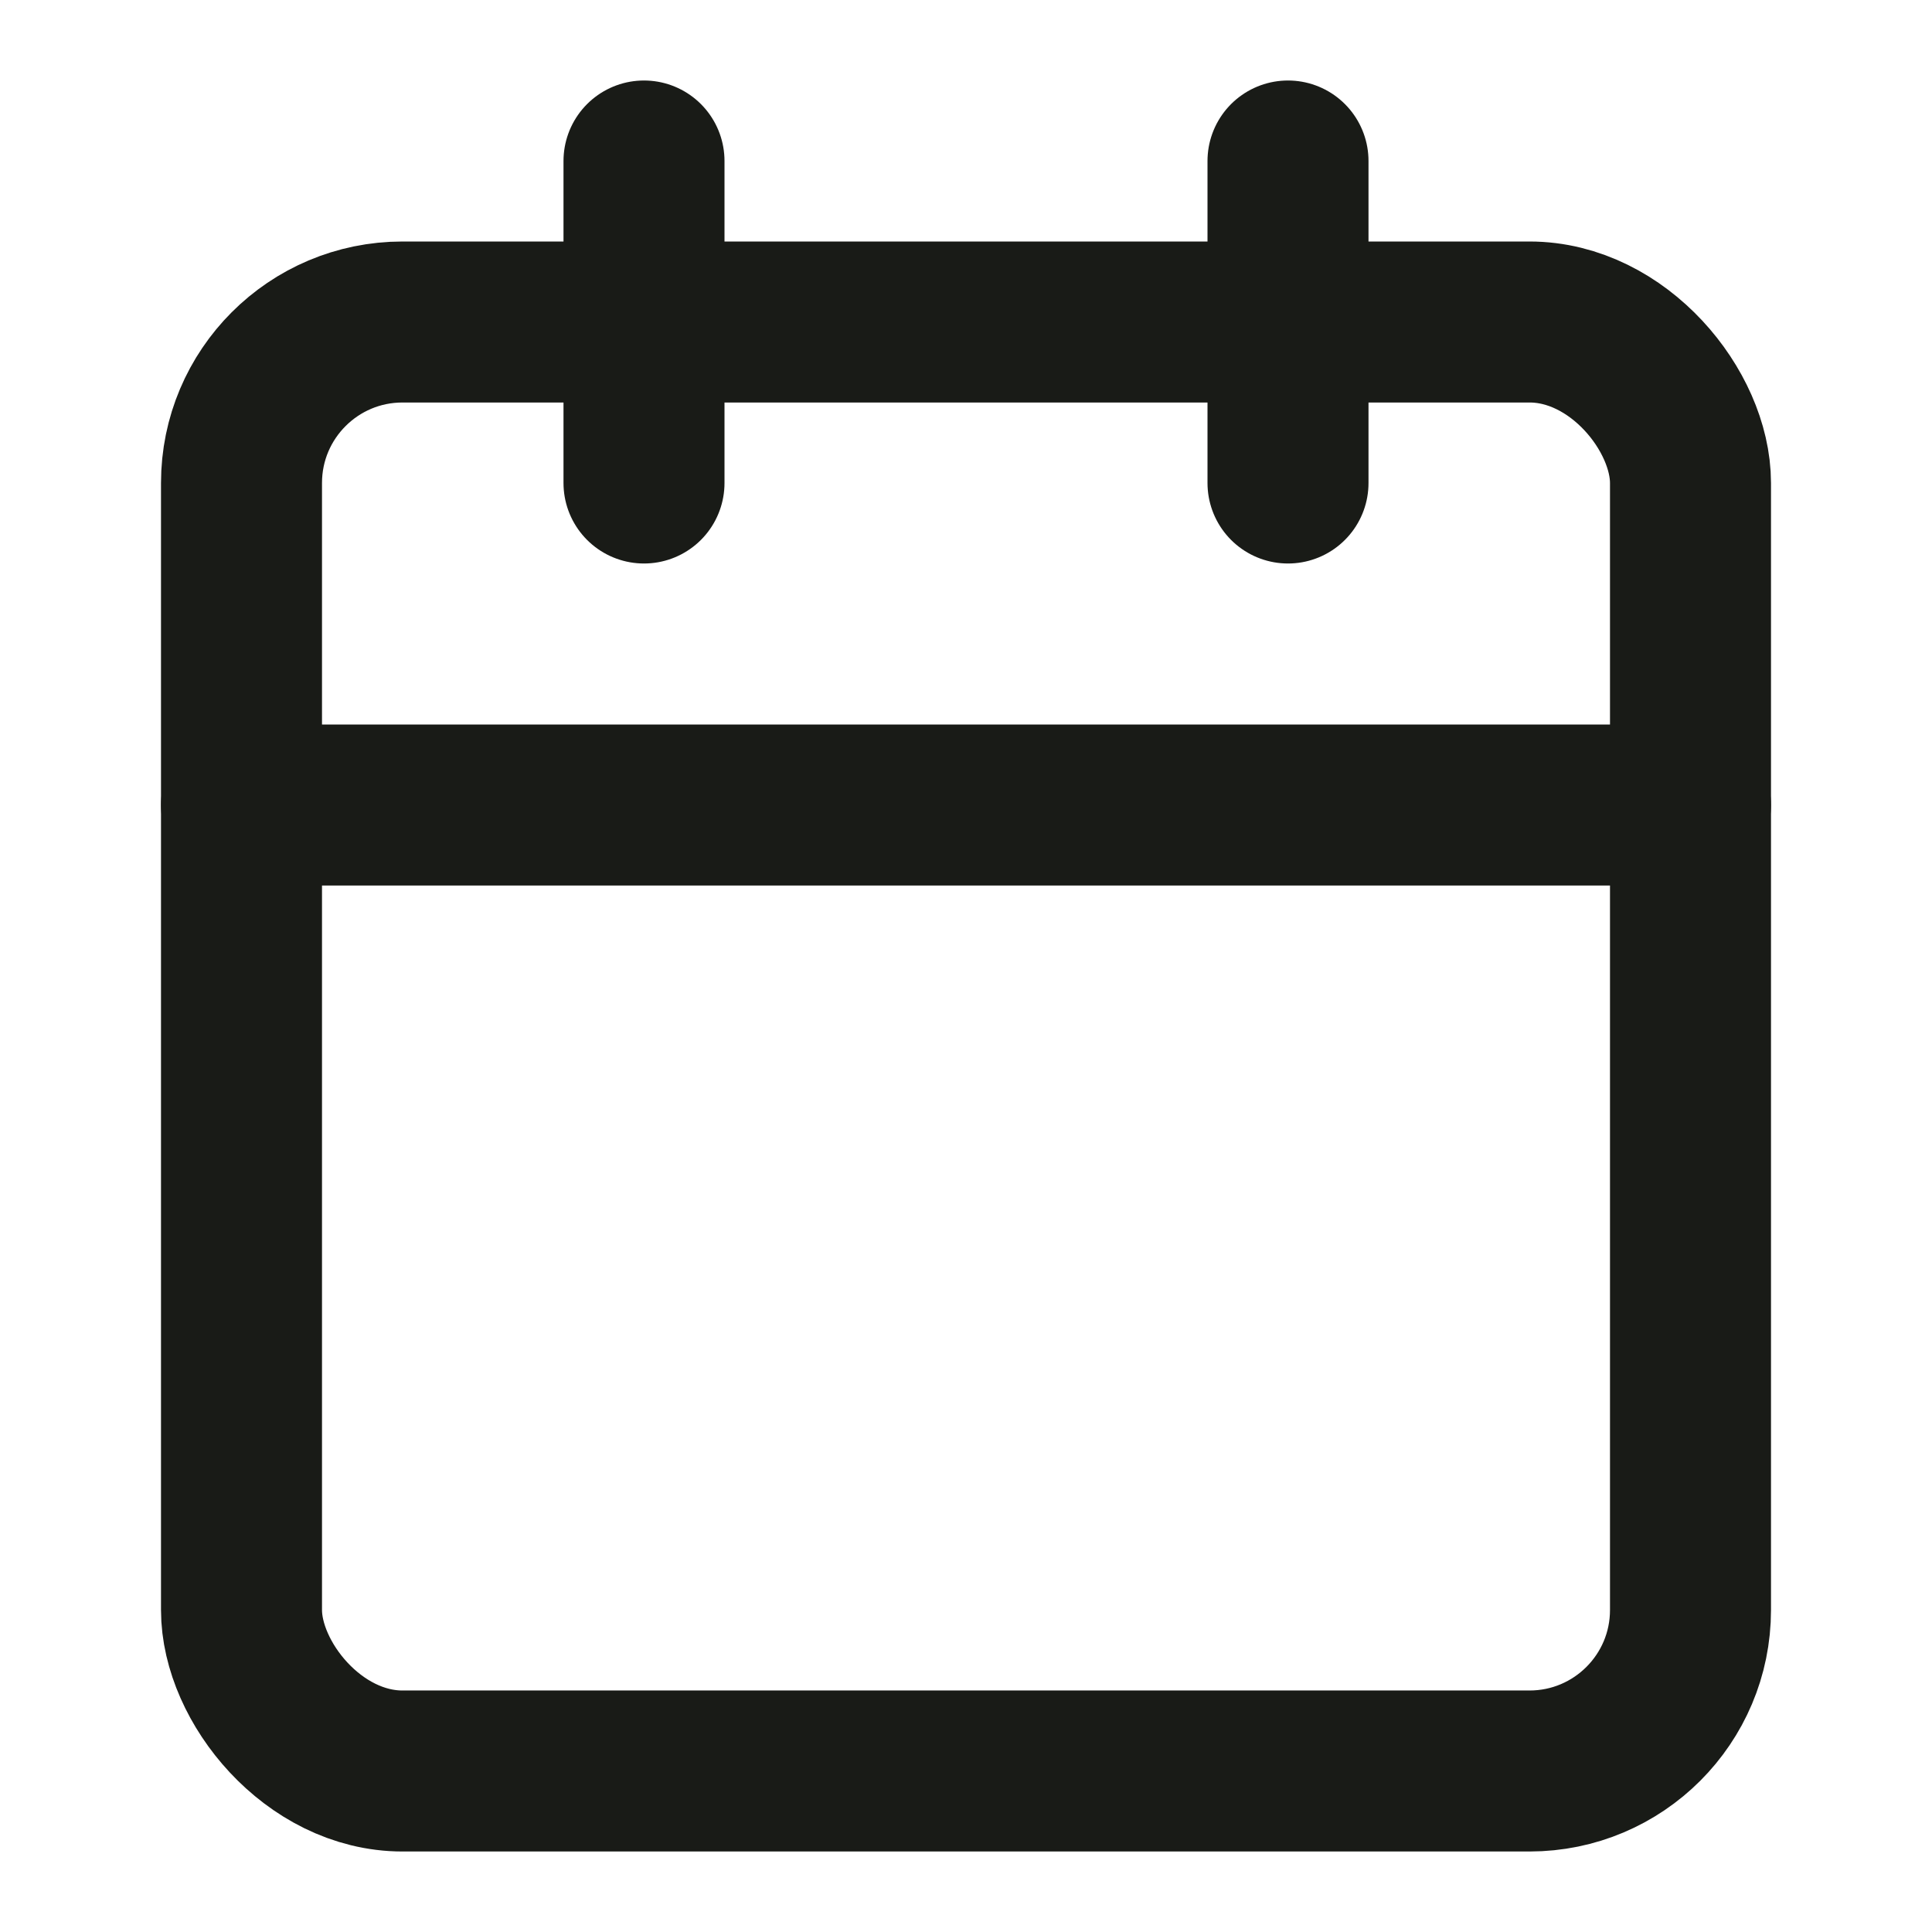 <svg xmlns="http://www.w3.org/2000/svg" viewBox="0 0 24 24" height="24" width="24">
    <g stroke-linejoin="round" stroke-linecap="round" fill-rule="evenodd" fill="none" stroke-width="2" stroke="#191B17" transform="translate(3 2)">
        <rect rx="2" height="18" width="18" y="2"></rect>
        <path d="M13 0v4M5 0v4M0 8h18"></path>
    </g>
</svg>
